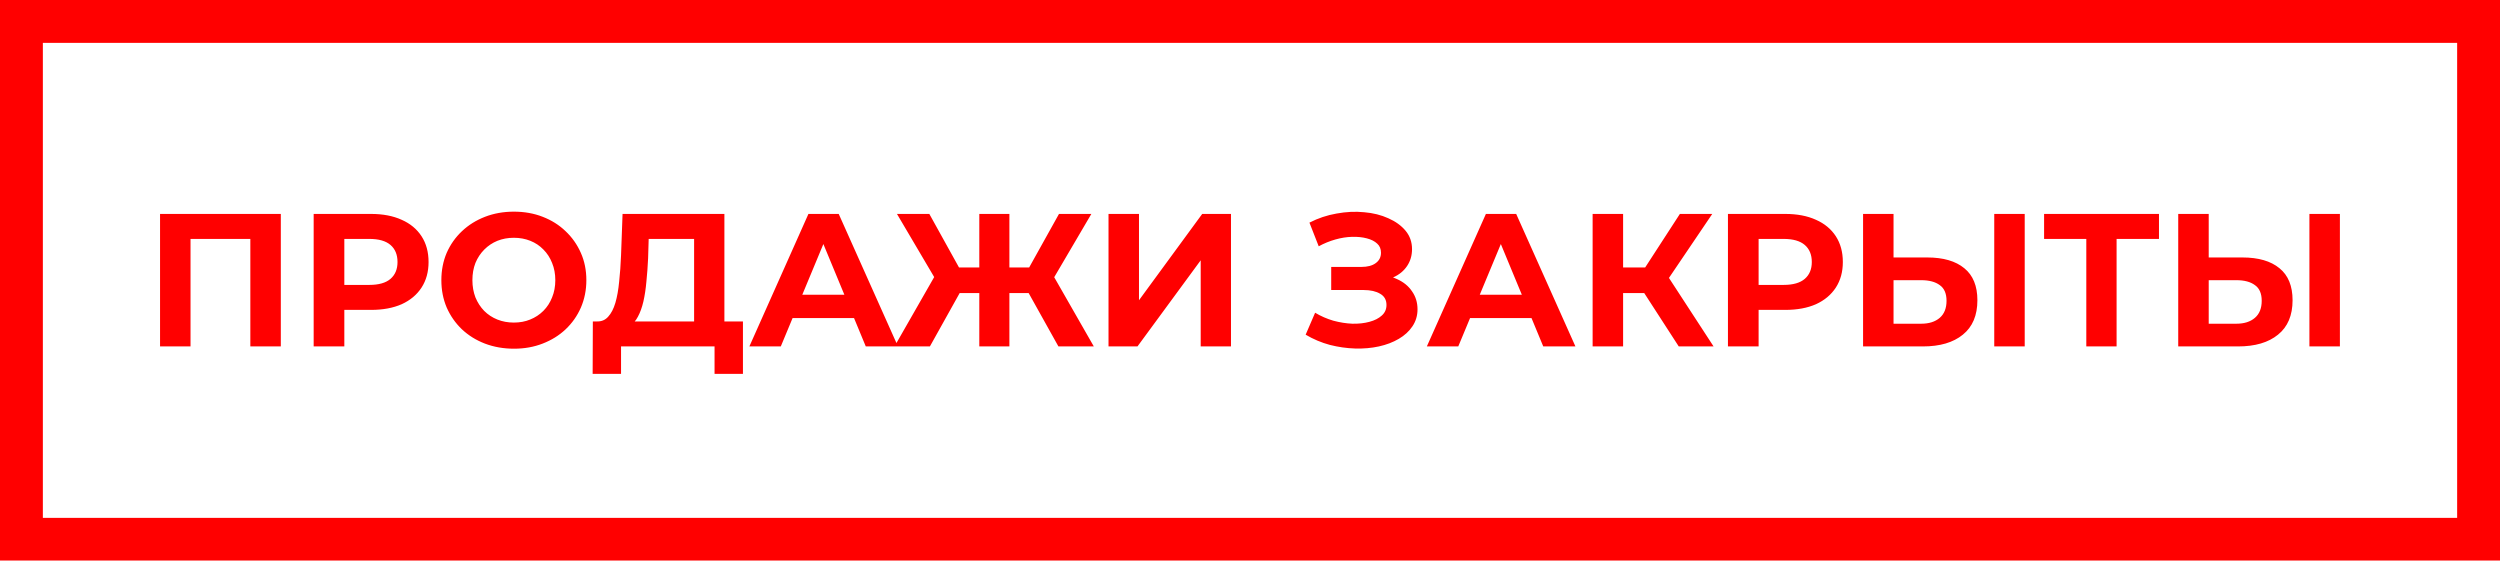 <?xml version="1.0" encoding="UTF-8"?> <svg xmlns="http://www.w3.org/2000/svg" width="1400" height="314" viewBox="0 0 1400 314" fill="none"> <g filter="url(#filter0_b_95_22)"> <rect width="1400" height="314" fill="white" fill-opacity="0.9"></rect> <rect x="12" y="12" width="1376" height="290" stroke="#FF0000" stroke-width="24"></rect> <path d="M89.629 194V119.8H157.257V194H140.191V129.87L144.113 133.792H102.773L106.695 129.87V194H89.629ZM175.651 194V119.8H207.769C214.411 119.8 220.135 120.895 224.941 123.086C229.746 125.206 233.456 128.28 236.071 132.308C238.685 136.336 239.993 141.141 239.993 146.724C239.993 152.236 238.685 157.006 236.071 161.034C233.456 165.062 229.746 168.171 224.941 170.362C220.135 172.482 214.411 173.542 207.769 173.542H185.191L192.823 165.804V194H175.651ZM192.823 167.712L185.191 159.55H206.815C212.115 159.55 216.072 158.419 218.687 156.158C221.301 153.897 222.609 150.752 222.609 146.724C222.609 142.625 221.301 139.445 218.687 137.184C216.072 134.923 212.115 133.792 206.815 133.792H185.191L192.823 125.63V167.712ZM287.866 195.272C282 195.272 276.559 194.318 271.542 192.41C266.595 190.502 262.284 187.817 258.61 184.354C255.006 180.891 252.179 176.828 250.13 172.164C248.151 167.5 247.162 162.412 247.162 156.9C247.162 151.388 248.151 146.3 250.13 141.636C252.179 136.972 255.041 132.909 258.716 129.446C262.39 125.983 266.701 123.298 271.648 121.39C276.594 119.482 281.965 118.528 287.76 118.528C293.625 118.528 298.996 119.482 303.872 121.39C308.818 123.298 313.094 125.983 316.698 129.446C320.372 132.909 323.234 136.972 325.284 141.636C327.333 146.229 328.358 151.317 328.358 156.9C328.358 162.412 327.333 167.535 325.284 172.27C323.234 176.934 320.372 180.997 316.698 184.46C313.094 187.852 308.818 190.502 303.872 192.41C298.996 194.318 293.66 195.272 287.866 195.272ZM287.76 180.644C291.081 180.644 294.12 180.079 296.876 178.948C299.702 177.817 302.176 176.192 304.296 174.072C306.416 171.952 308.041 169.443 309.172 166.546C310.373 163.649 310.974 160.433 310.974 156.9C310.974 153.367 310.373 150.151 309.172 147.254C308.041 144.357 306.416 141.848 304.296 139.728C302.246 137.608 299.808 135.983 296.982 134.852C294.155 133.721 291.081 133.156 287.76 133.156C284.438 133.156 281.364 133.721 278.538 134.852C275.782 135.983 273.344 137.608 271.224 139.728C269.104 141.848 267.443 144.357 266.242 147.254C265.111 150.151 264.546 153.367 264.546 156.9C264.546 160.363 265.111 163.578 266.242 166.546C267.443 169.443 269.068 171.952 271.118 174.072C273.238 176.192 275.711 177.817 278.538 178.948C281.364 180.079 284.438 180.644 287.76 180.644ZM388.7 186.368V133.792H363.26L362.942 144.604C362.73 149.197 362.412 153.543 361.988 157.642C361.635 161.741 361.069 165.486 360.292 168.878C359.515 172.199 358.49 175.026 357.218 177.358C356.017 179.69 354.497 181.351 352.66 182.34L334.322 180.008C336.866 180.079 338.951 179.195 340.576 177.358C342.272 175.521 343.615 172.941 344.604 169.62C345.593 166.228 346.3 162.271 346.724 157.748C347.219 153.225 347.572 148.314 347.784 143.014L348.632 119.8H405.66V186.368H388.7ZM331.884 209.37L331.99 180.008H416.048V209.37H400.148V194H347.784V209.37H331.884ZM419.648 194L452.72 119.8H469.68L502.858 194H484.838L457.702 128.492H464.486L437.244 194H419.648ZM436.184 178.1L440.742 165.062H478.902L483.566 178.1H436.184ZM592.716 194L572.788 158.278L587.31 149.904L612.538 194H592.716ZM560.174 164.108V149.798H583.282V164.108H560.174ZM588.264 158.808L572.364 156.9L593.034 119.8H611.16L588.264 158.808ZM520.742 194H500.92L526.148 149.904L540.67 158.278L520.742 194ZM565.262 194H548.408V119.8H565.262V194ZM553.39 164.108H530.176V149.798H553.39V164.108ZM525.3 158.808L502.298 119.8H520.424L540.988 156.9L525.3 158.808ZM620.768 194V119.8H637.834V168.136L673.238 119.8H689.35V194H672.39V145.77L636.986 194H620.768ZM731.166 187.428L736.466 175.132C739.646 177.04 743.038 178.524 746.642 179.584C750.317 180.573 753.885 181.139 757.348 181.28C760.881 181.351 764.061 180.997 766.888 180.22C769.785 179.443 772.082 178.277 773.778 176.722C775.545 175.167 776.428 173.189 776.428 170.786C776.428 167.959 775.262 165.875 772.93 164.532C770.598 163.119 767.489 162.412 763.602 162.412H745.476V149.48H762.33C765.793 149.48 768.478 148.773 770.386 147.36C772.365 145.947 773.354 144.003 773.354 141.53C773.354 139.41 772.647 137.714 771.234 136.442C769.821 135.099 767.877 134.11 765.404 133.474C763.001 132.838 760.281 132.555 757.242 132.626C754.203 132.697 751.059 133.191 747.808 134.11C744.557 135.029 741.448 136.301 738.48 137.926L733.286 124.676C738.091 122.203 743.144 120.507 748.444 119.588C753.815 118.599 758.973 118.351 763.92 118.846C768.937 119.27 773.46 120.401 777.488 122.238C781.516 124.005 784.731 126.337 787.134 129.234C789.537 132.131 790.738 135.559 790.738 139.516C790.738 143.049 789.819 146.194 787.982 148.95C786.145 151.706 783.565 153.826 780.244 155.31C776.993 156.794 773.248 157.536 769.008 157.536L769.432 153.72C774.379 153.72 778.654 154.568 782.258 156.264C785.933 157.889 788.759 160.186 790.738 163.154C792.787 166.051 793.812 169.408 793.812 173.224C793.812 176.757 792.858 179.937 790.95 182.764C789.113 185.52 786.569 187.852 783.318 189.76C780.067 191.668 776.357 193.081 772.188 194C768.019 194.919 763.567 195.307 758.832 195.166C754.168 195.025 749.469 194.353 744.734 193.152C739.999 191.88 735.477 189.972 731.166 187.428ZM799.033 194L832.105 119.8H849.065L882.243 194H864.223L837.087 128.492H843.871L816.629 194H799.033ZM815.569 178.1L820.127 165.062H858.287L862.951 178.1H815.569ZM940.1 194L916.992 158.278L930.878 149.904L959.604 194H940.1ZM891.87 194V119.8H908.936V194H891.87ZM903.954 164.108V149.798H929.818V164.108H903.954ZM932.468 158.808L916.674 156.9L940.736 119.8H958.862L932.468 158.808ZM967.649 194V119.8H999.767C1006.41 119.8 1012.13 120.895 1016.94 123.086C1021.74 125.206 1025.45 128.28 1028.07 132.308C1030.68 136.336 1031.99 141.141 1031.99 146.724C1031.99 152.236 1030.68 157.006 1028.07 161.034C1025.45 165.062 1021.74 168.171 1016.94 170.362C1012.13 172.482 1006.41 173.542 999.767 173.542H977.189L984.821 165.804V194H967.649ZM984.821 167.712L977.189 159.55H998.813C1004.11 159.55 1008.07 158.419 1010.68 156.158C1013.3 153.897 1014.61 150.752 1014.61 146.724C1014.61 142.625 1013.3 139.445 1010.68 137.184C1008.07 134.923 1004.11 133.792 998.813 133.792H977.189L984.821 125.63V167.712ZM1079.25 144.18C1088.23 144.18 1095.15 146.194 1100.03 150.222C1104.9 154.179 1107.34 160.151 1107.34 168.136C1107.34 176.616 1104.62 183.047 1099.18 187.428C1093.81 191.809 1086.35 194 1076.81 194H1043.32V119.8H1060.38V144.18H1079.25ZM1075.86 181.28C1080.24 181.28 1083.7 180.185 1086.25 177.994C1088.79 175.803 1090.06 172.623 1090.06 168.454C1090.06 164.355 1088.79 161.423 1086.25 159.656C1083.78 157.819 1080.31 156.9 1075.86 156.9H1060.38V181.28H1075.86ZM1116.78 194V119.8H1133.84V194H1116.78ZM1168.33 194V129.87L1172.25 133.792H1144.69V119.8H1209.03V133.792H1181.47L1185.29 129.87V194H1168.33ZM1255.75 144.18C1264.72 144.18 1271.65 146.194 1276.52 150.222C1281.4 154.179 1283.84 160.151 1283.84 168.136C1283.84 176.616 1281.12 183.047 1275.67 187.428C1270.3 191.809 1262.85 194 1253.31 194H1219.81V119.8H1236.88V144.18H1255.75ZM1252.35 181.28C1256.74 181.28 1260.2 180.185 1262.74 177.994C1265.29 175.803 1266.56 172.623 1266.56 168.454C1266.56 164.355 1265.29 161.423 1262.74 159.656C1260.27 157.819 1256.81 156.9 1252.35 156.9H1236.88V181.28H1252.35ZM1293.27 194V119.8H1310.34V194H1293.27Z" fill="#FF0000"></path> </g> <defs> <filter id="filter0_b_95_22" x="-9.7" y="-9.7" width="1419.4" height="333.4" filterUnits="userSpaceOnUse" color-interpolation-filters="sRGB"> <feFlood flood-opacity="0" result="BackgroundImageFix"></feFlood> <feGaussianBlur in="BackgroundImageFix" stdDeviation="4.85"></feGaussianBlur> <feComposite in2="SourceAlpha" operator="in" result="effect1_backgroundBlur_95_22"></feComposite> <feBlend mode="normal" in="SourceGraphic" in2="effect1_backgroundBlur_95_22" result="shape"></feBlend> </filter> </defs> </svg> 
